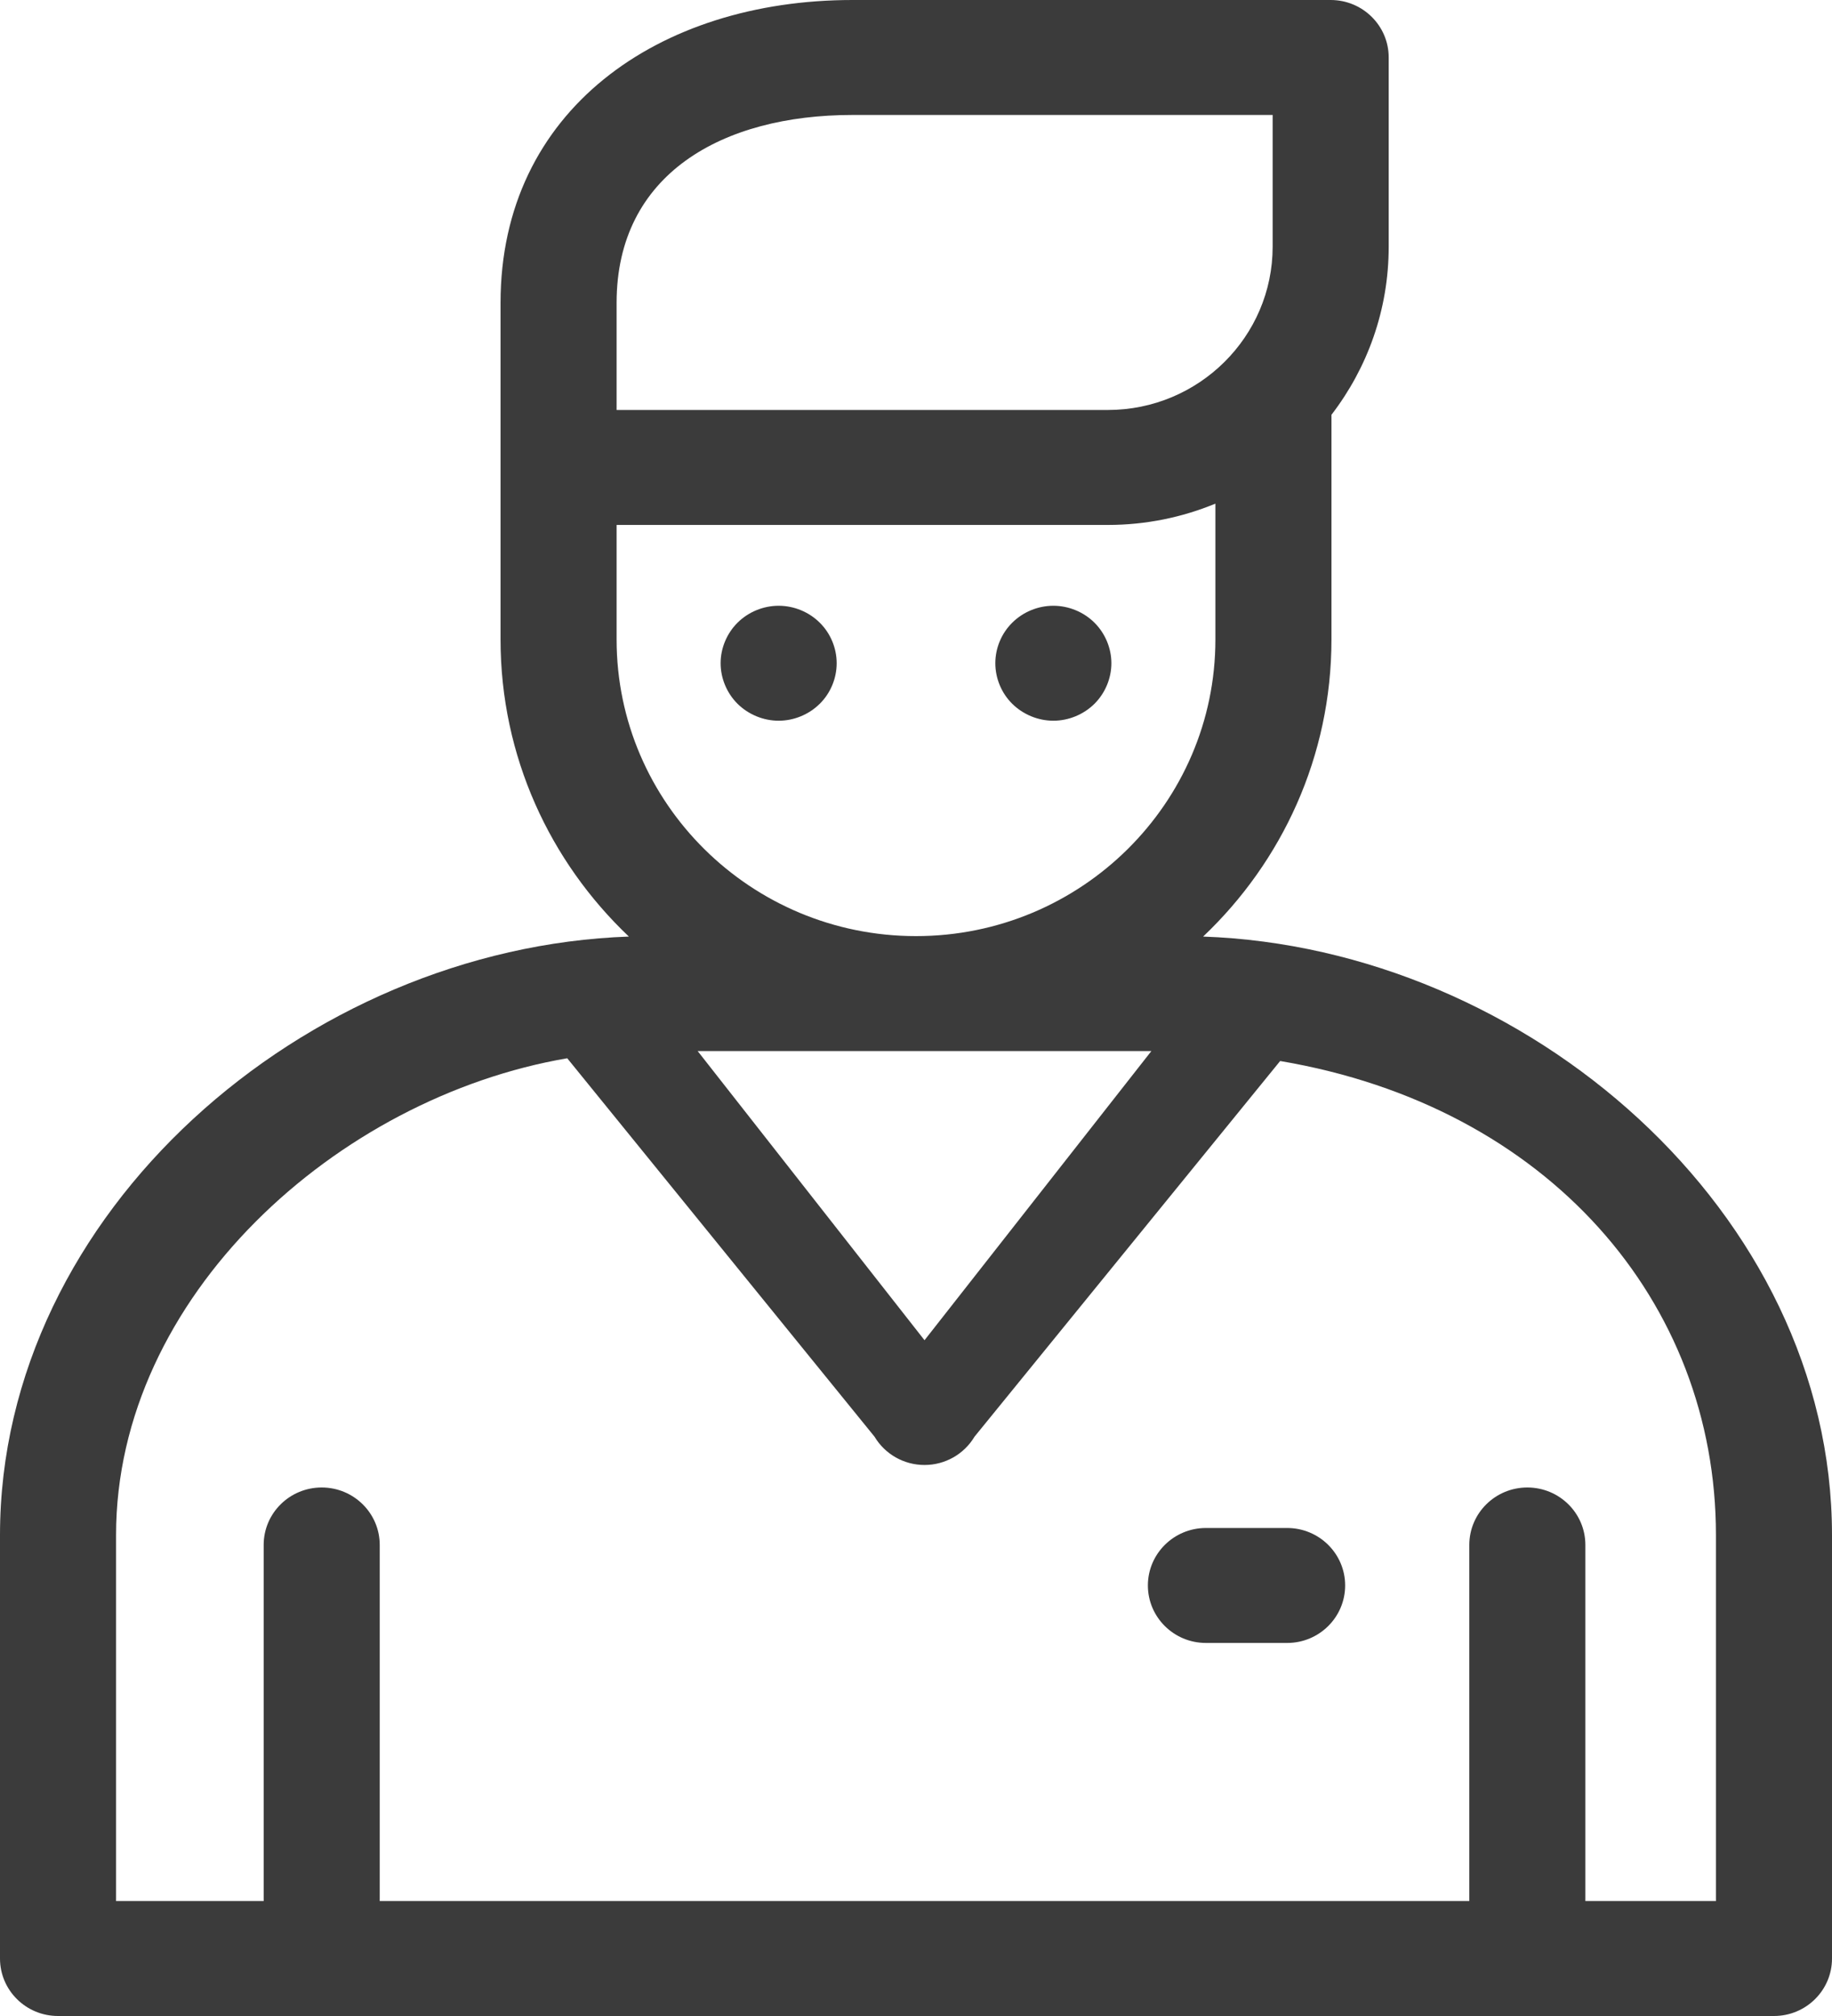 <svg width="40" height="44" viewBox="0 0 40 44" fill="none" xmlns="http://www.w3.org/2000/svg">
<path d="M26.269 20.441C27.994 18.805 29.071 16.505 29.071 13.959V9.053C29.855 8.033 30.321 6.762 30.321 5.384V1.254C30.321 0.562 29.754 0 29.054 0H18.613C14.376 0 10.929 2.413 10.929 6.608V13.959C10.929 16.505 12.006 18.805 13.731 20.441C6.668 20.689 0 26.454 0 33.505V42.746C0 43.438 0.567 44 1.267 44H38.733C39.433 44 40 43.438 40 42.746V33.505C40 26.454 33.332 20.689 26.269 20.441ZM18.613 2.509H27.787V5.384C27.787 7.349 26.173 8.948 24.188 8.948H13.463V8.783V6.608C13.463 3.796 15.773 2.509 18.613 2.509ZM13.463 13.959V11.457H24.188C25.02 11.457 25.813 11.291 26.537 10.992V13.959C26.537 17.528 23.605 20.431 20 20.431C16.395 20.431 13.463 17.528 13.463 13.959ZM25.139 22.94L20.186 29.251L15.233 22.94H25.139ZM37.466 41.491H34.615V33.719C34.615 33.026 34.048 32.465 33.348 32.465C32.648 32.465 32.081 33.026 32.081 33.719V41.491H8.291V33.719C8.291 33.026 7.723 32.465 7.024 32.465C6.324 32.465 5.757 33.026 5.757 33.719V41.491H2.534V33.505C2.534 28.294 7.365 23.955 12.385 23.097L19.095 31.357C19.323 31.739 19.738 31.974 20.186 31.974C20.634 31.974 21.049 31.739 21.277 31.357L27.951 23.157C33.805 24.147 37.466 28.411 37.466 33.505V41.491Z" fill="#3B3B3B"/>
<path d="M3.041 0H1.267C0.567 0 0 0.562 0 1.254C0 1.947 0.567 2.509 1.267 2.509H3.041C3.74 2.509 4.307 1.947 4.307 1.254C4.307 0.562 3.74 0 3.041 0Z" transform="translate(25.063 33.349)" fill="#3B3B3B"/>
<path d="M2.163 0.368C1.927 0.134 1.601 0 1.267 0C0.934 0 0.607 0.134 0.371 0.368C0.136 0.601 0 0.924 0 1.254C0 1.584 0.136 1.908 0.371 2.141C0.607 2.374 0.934 2.509 1.267 2.509C1.601 2.509 1.927 2.374 2.163 2.141C2.4 1.908 2.534 1.584 2.534 1.254C2.534 0.924 2.4 0.601 2.163 0.368Z" transform="translate(15.734 13.221)" fill="#3B3B3B"/>
<path d="M2.163 0.368C1.927 0.134 1.6 0 1.267 0C0.932 0 0.607 0.134 0.371 0.368C0.134 0.601 0 0.923 0 1.254C0 1.584 0.134 1.908 0.371 2.141C0.607 2.374 0.934 2.509 1.267 2.509C1.6 2.509 1.927 2.374 2.163 2.141C2.398 1.908 2.534 1.584 2.534 1.254C2.534 0.924 2.398 0.601 2.163 0.368Z" transform="translate(21.732 13.221)" fill="#3B3B3B"/>
</svg>
